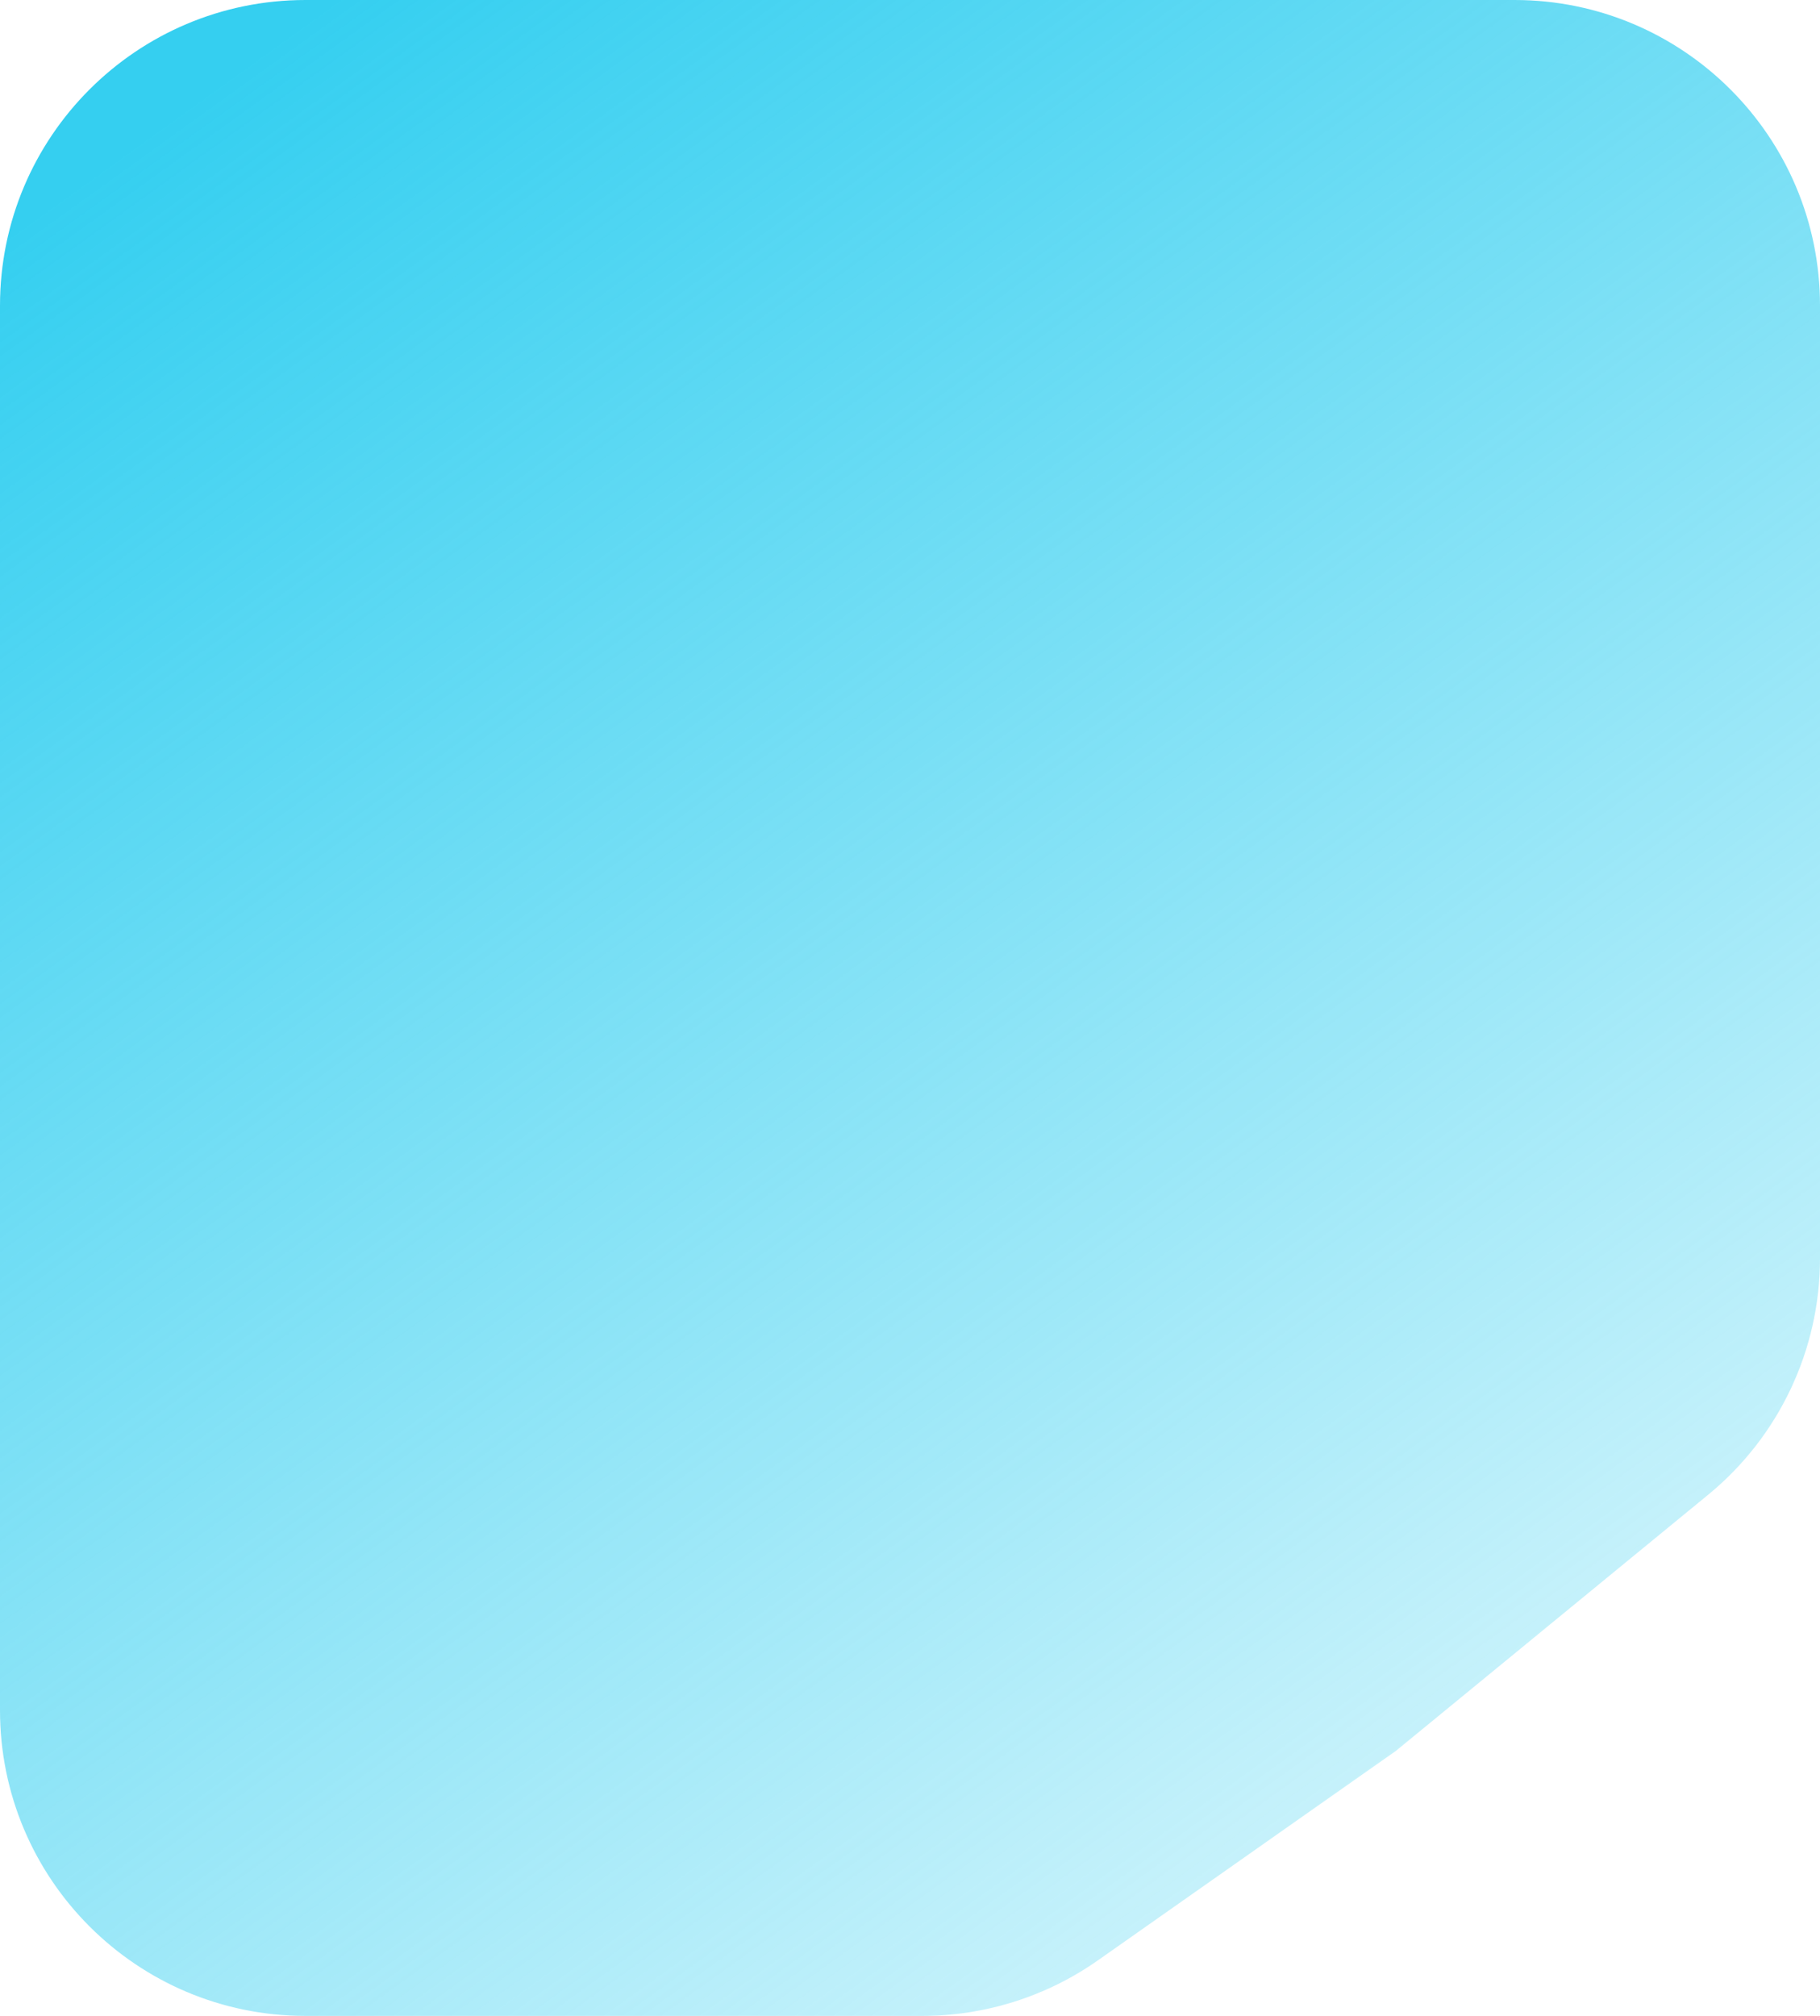 <?xml version="1.0" encoding="UTF-8"?> <svg xmlns="http://www.w3.org/2000/svg" width="560" height="620" viewBox="0 0 560 620" fill="none"> <path d="M0 94C0 42.085 42.085 0 94 0H466C517.915 0 560 42.085 560 94V273V387.015C560 415.175 547.376 441.851 525.6 459.705L429.5 538.5L337.818 602.914C321.992 614.033 303.121 620 283.78 620H94C42.085 620 0 577.915 0 526V94Z" fill="url(#paint0_linear_11_6)"></path> <defs> <linearGradient id="paint0_linear_11_6" x1="21" y1="58.5" x2="415.5" y2="606.5" gradientUnits="userSpaceOnUse"> <stop stop-color="#35CFF0"></stop> <stop offset="1" stop-color="#35CFF0" stop-opacity="0.23"></stop> </linearGradient> </defs> </svg> 